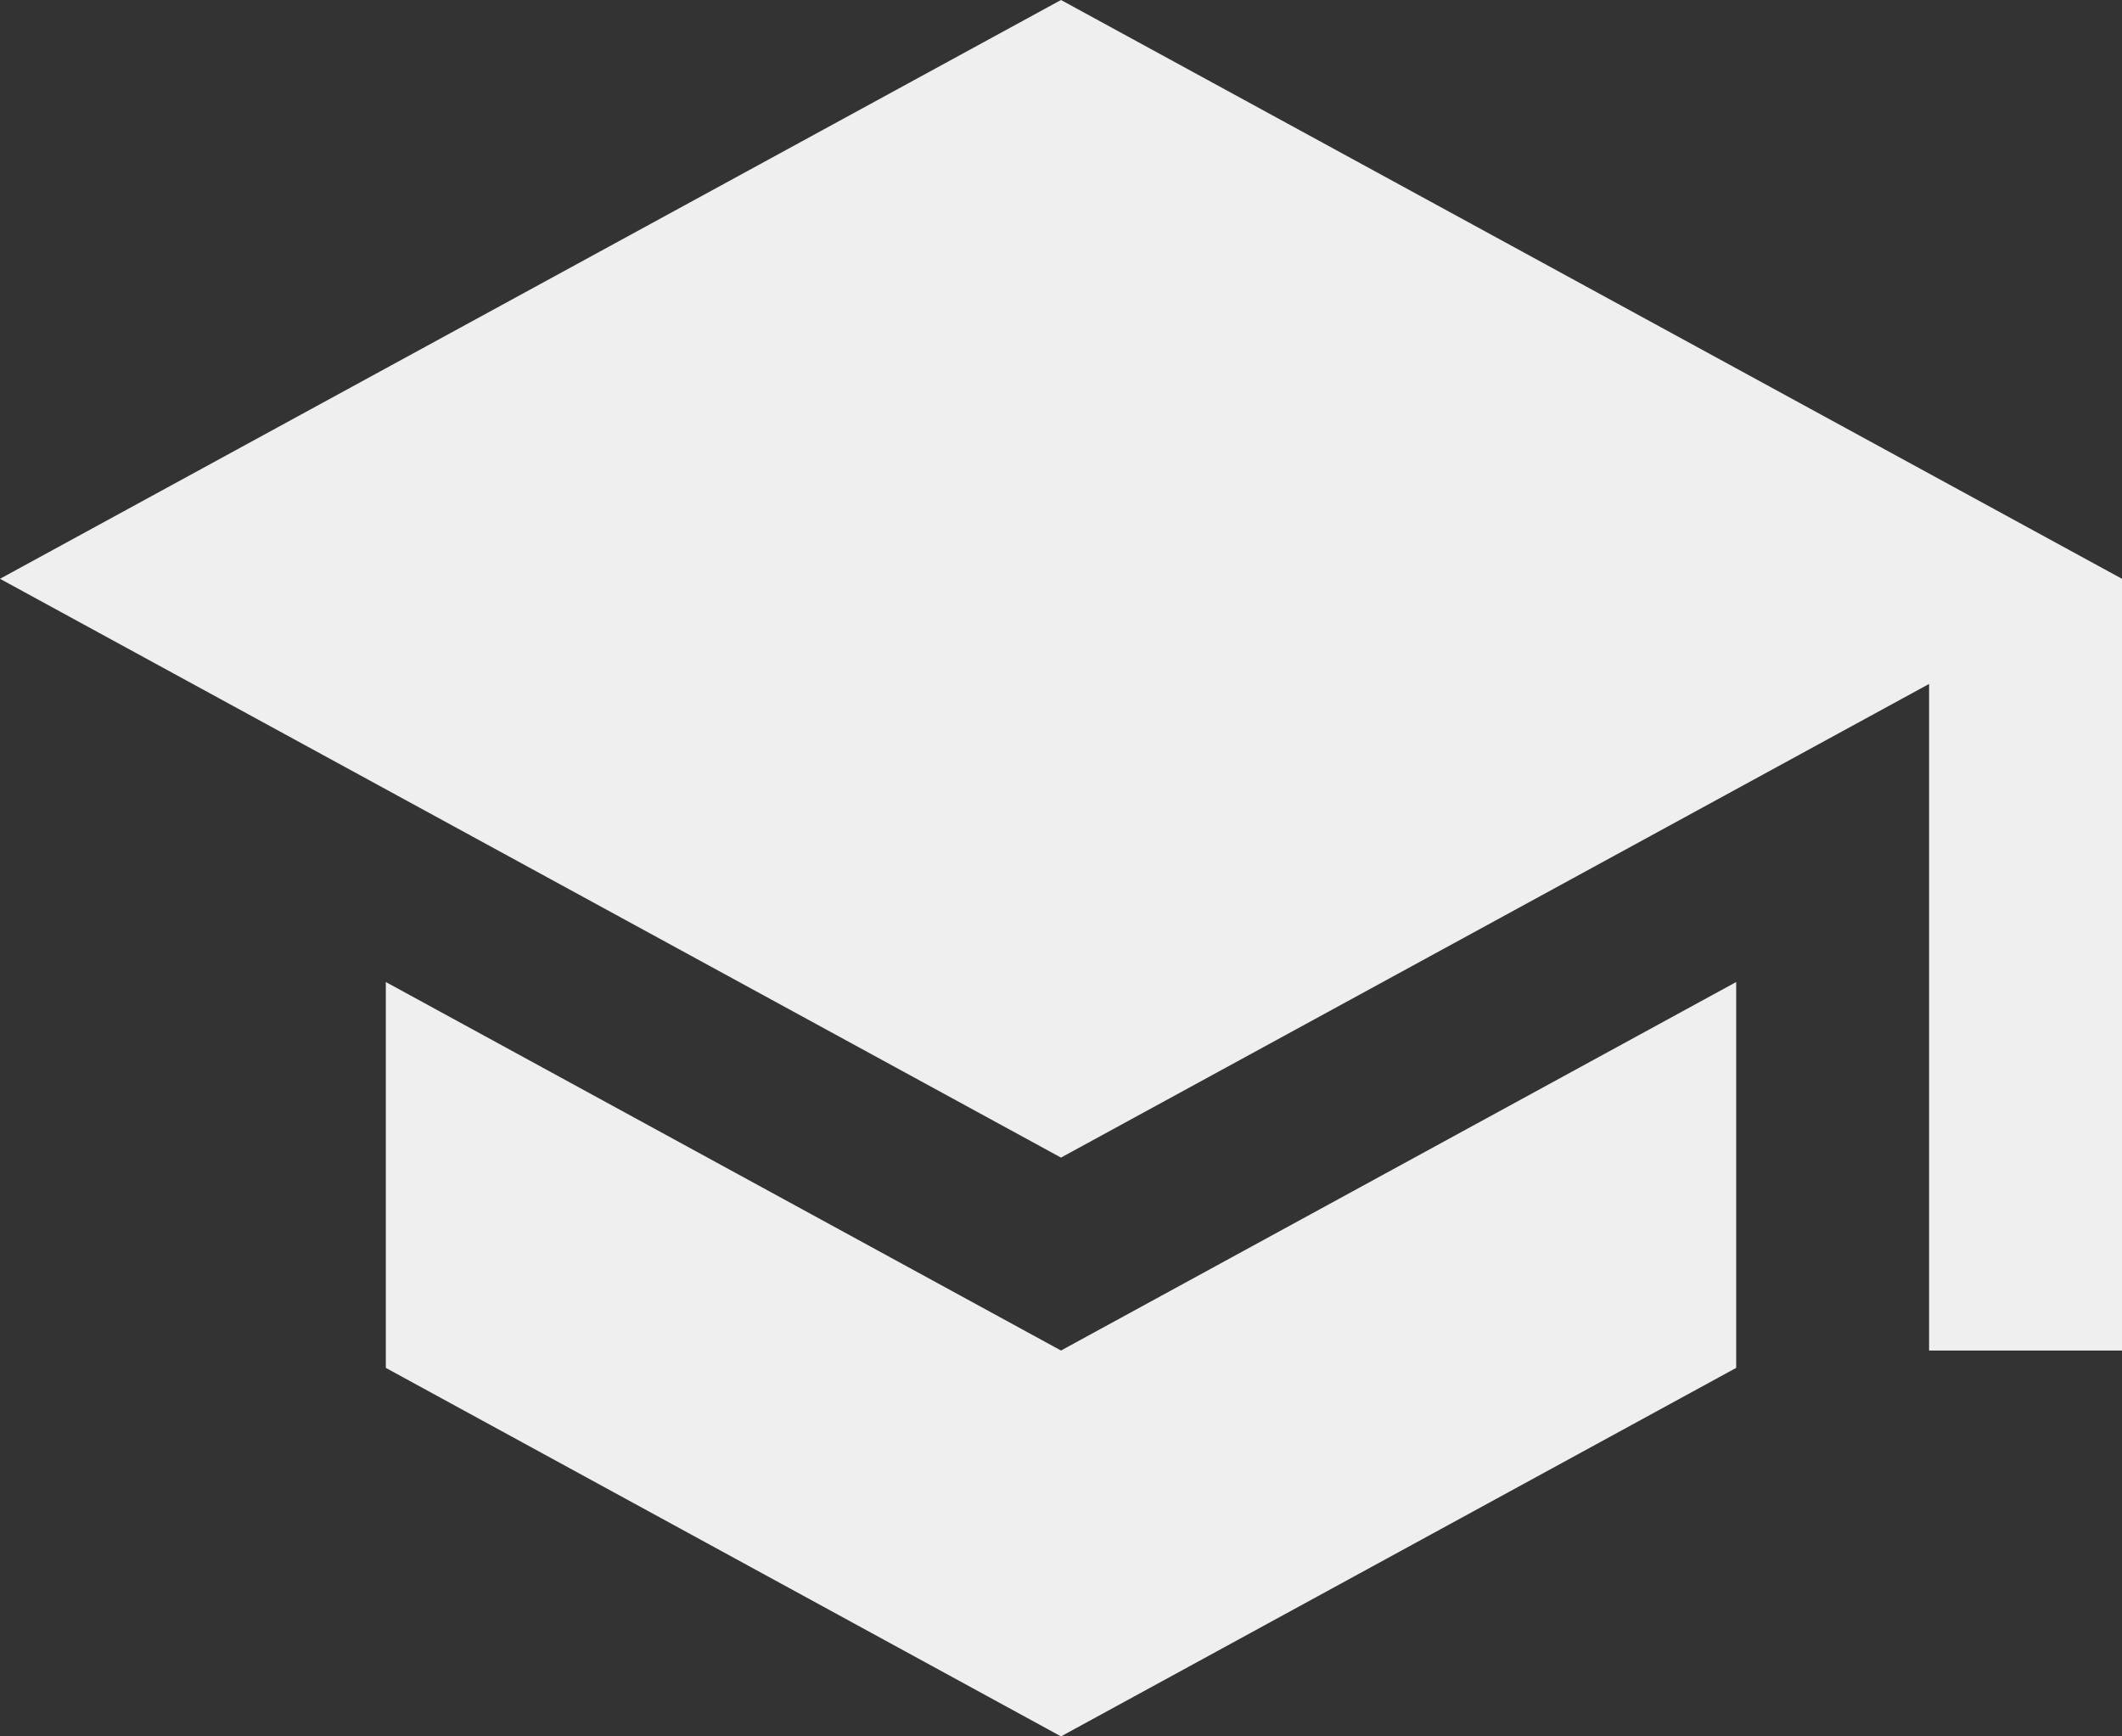 <svg xmlns="http://www.w3.org/2000/svg" width="33" height="27" viewBox="0 0 33 27"><rect x="0" y="0" width="33" height="27" fill="#333333" stroke="none"/><path d="M7.5,19.77v6L18,31.5l10.5-5.73v-6L18,25.5ZM18,4.5l-16.5,9,16.5,9,13.5-7.365V25.5h3v-12Z" transform="translate(-1.5 -4.5)" fill="#efefef"></path></svg>